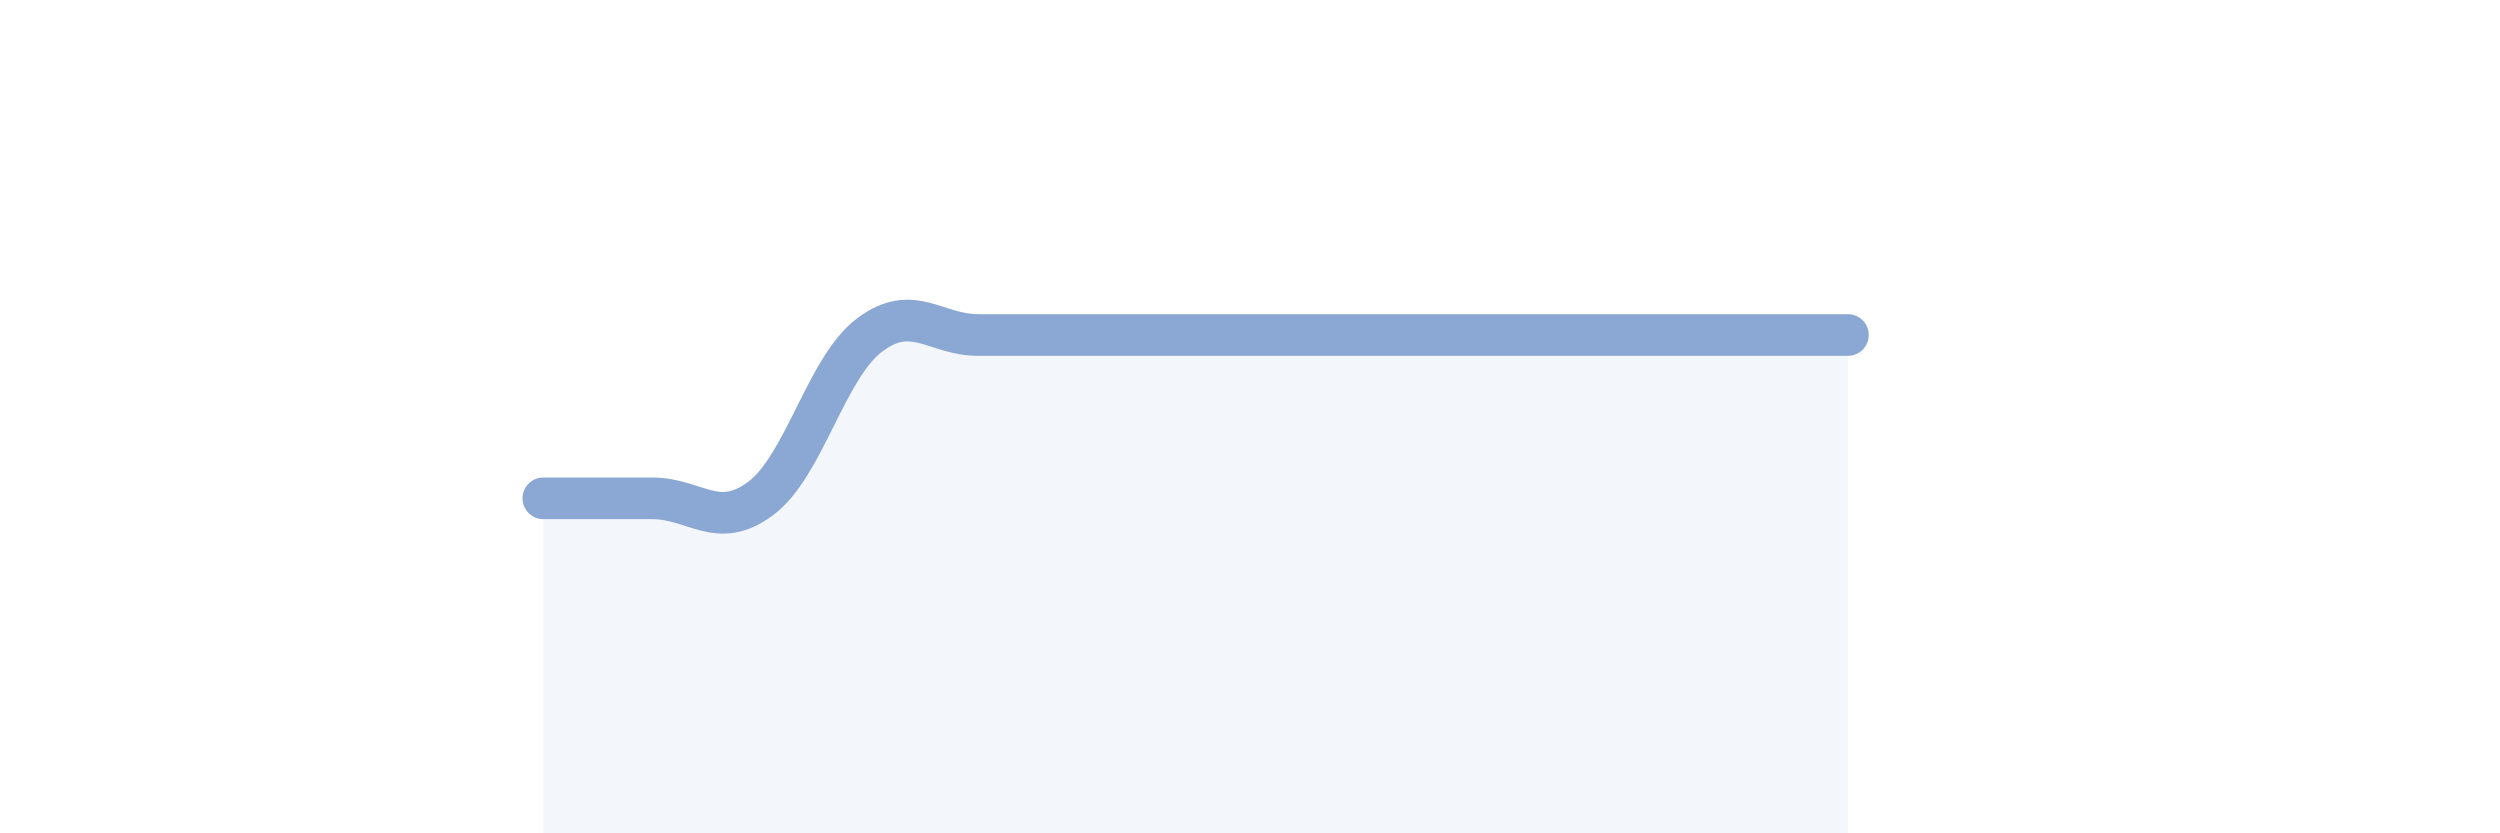 
    <svg width="60" height="20" viewBox="0 0 60 20" xmlns="http://www.w3.org/2000/svg">
      <path
        d="M 13.04,11.96 C 13.56,11.96 14.61,11.96 15.65,11.96 C 16.69,11.96 17.22,12.74 18.26,11.96 C 19.3,11.18 19.83,8.82 20.87,8.04 C 21.91,7.26 22.44,8.04 23.48,8.04 C 24.52,8.04 25.05,8.04 26.09,8.04 C 27.13,8.04 27.66,8.04 28.7,8.04 C 29.74,8.04 30.26,8.04 31.3,8.04 C 32.34,8.04 32.87,8.04 33.91,8.04 C 34.95,8.04 35.48,8.04 36.52,8.04 C 37.56,8.04 38.09,8.04 39.13,8.04 C 40.17,8.04 40.7,8.04 41.74,8.04 C 42.78,8.04 43.83,8.04 44.35,8.04L44.35 20L13.04 20Z"
        fill="#8ba7d3"
        opacity="0.1"
        stroke-linecap="round"
        stroke-linejoin="round"
      />
      <path
        d="M 13.04,11.96 C 13.56,11.96 14.61,11.96 15.65,11.96 C 16.69,11.96 17.22,12.74 18.26,11.96 C 19.3,11.18 19.83,8.82 20.87,8.04 C 21.91,7.26 22.44,8.04 23.48,8.04 C 24.52,8.04 25.05,8.04 26.09,8.04 C 27.13,8.04 27.66,8.04 28.7,8.04 C 29.74,8.04 30.26,8.04 31.3,8.04 C 32.34,8.04 32.87,8.04 33.91,8.04 C 34.95,8.04 35.48,8.04 36.52,8.04 C 37.56,8.04 38.09,8.04 39.13,8.04 C 40.17,8.04 40.7,8.04 41.74,8.04 C 42.78,8.04 43.83,8.04 44.35,8.04"
        stroke="#8ba7d3"
        stroke-width="1"
        fill="none"
        stroke-linecap="round"
        stroke-linejoin="round"
      />
    </svg>
  